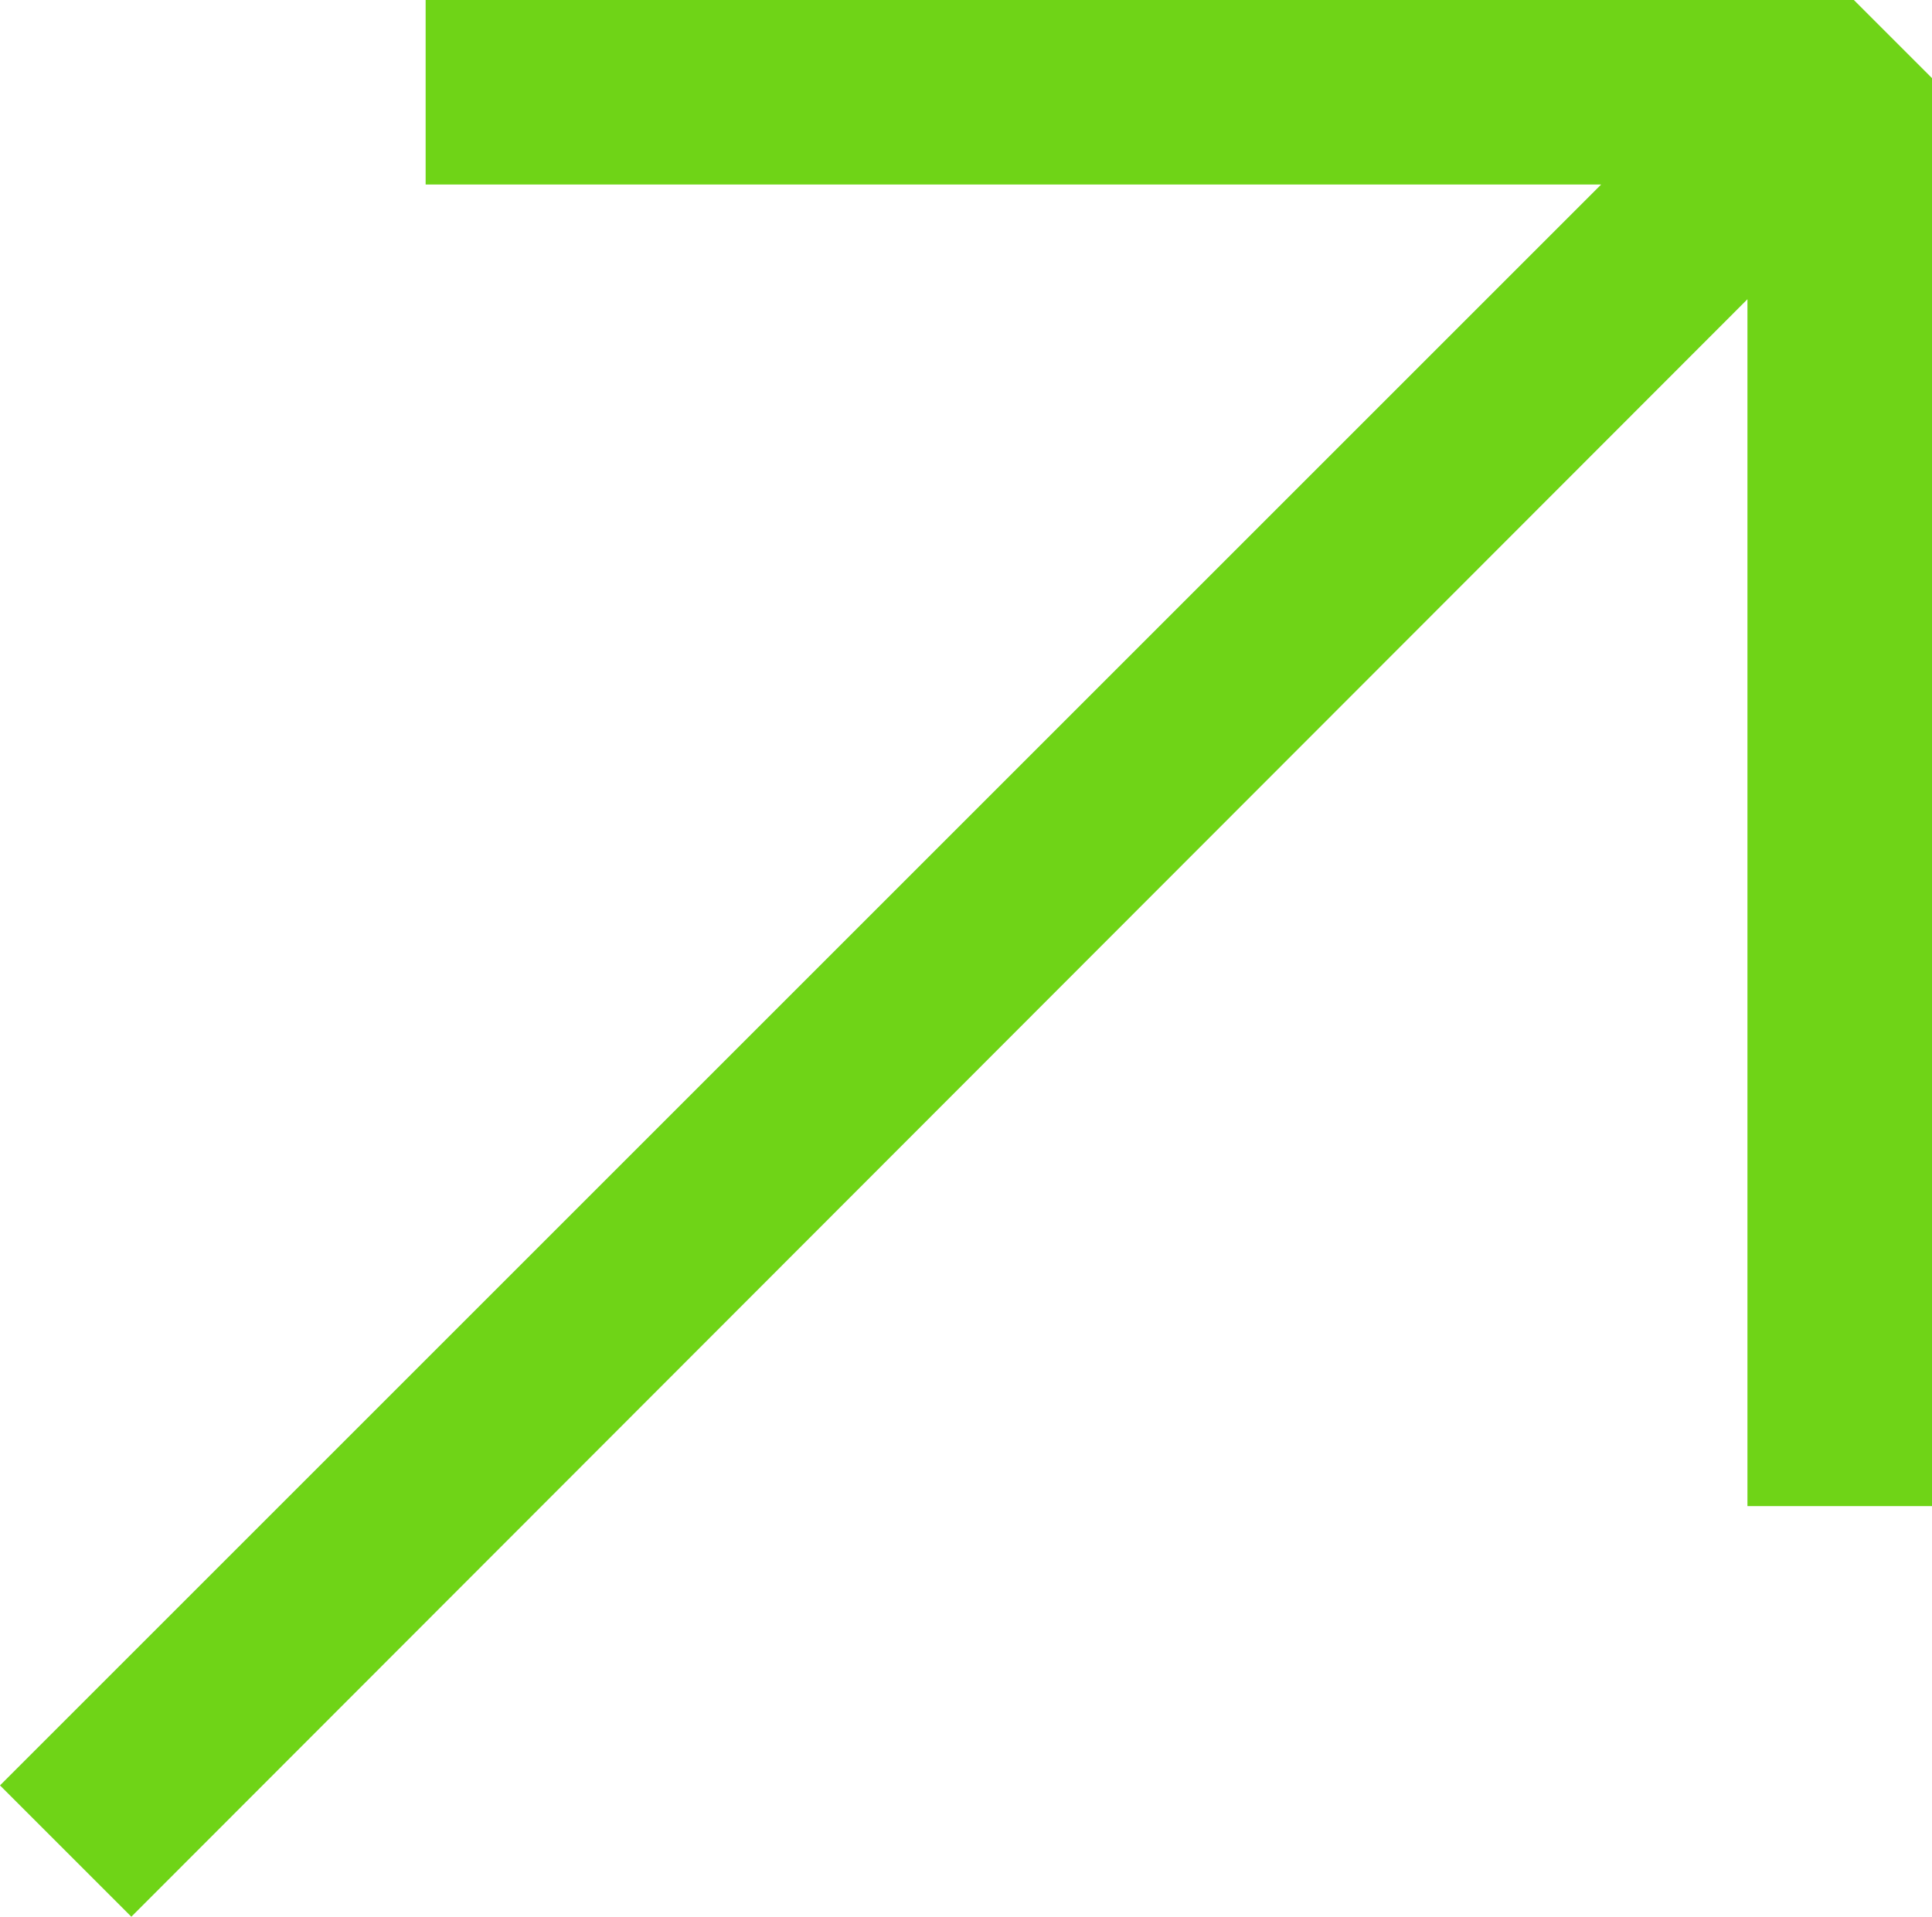 <?xml version="1.0" encoding="UTF-8"?> <svg xmlns="http://www.w3.org/2000/svg" viewBox="0 0 11.62 11.53"><defs><style>.cls-1{fill:#6fd417;fill-rule:evenodd;}</style></defs><g id="Слой_2" data-name="Слой 2"><g id="Слой_1-2" data-name="Слой 1"><polygon class="cls-1" points="2.56 0 11.15 0 11.62 0.47 11.62 9.06 10.51 9.06 10.51 1.8 0.79 11.53 0 10.74 9.63 1.11 2.56 1.11 2.56 0"></polygon></g></g></svg> 